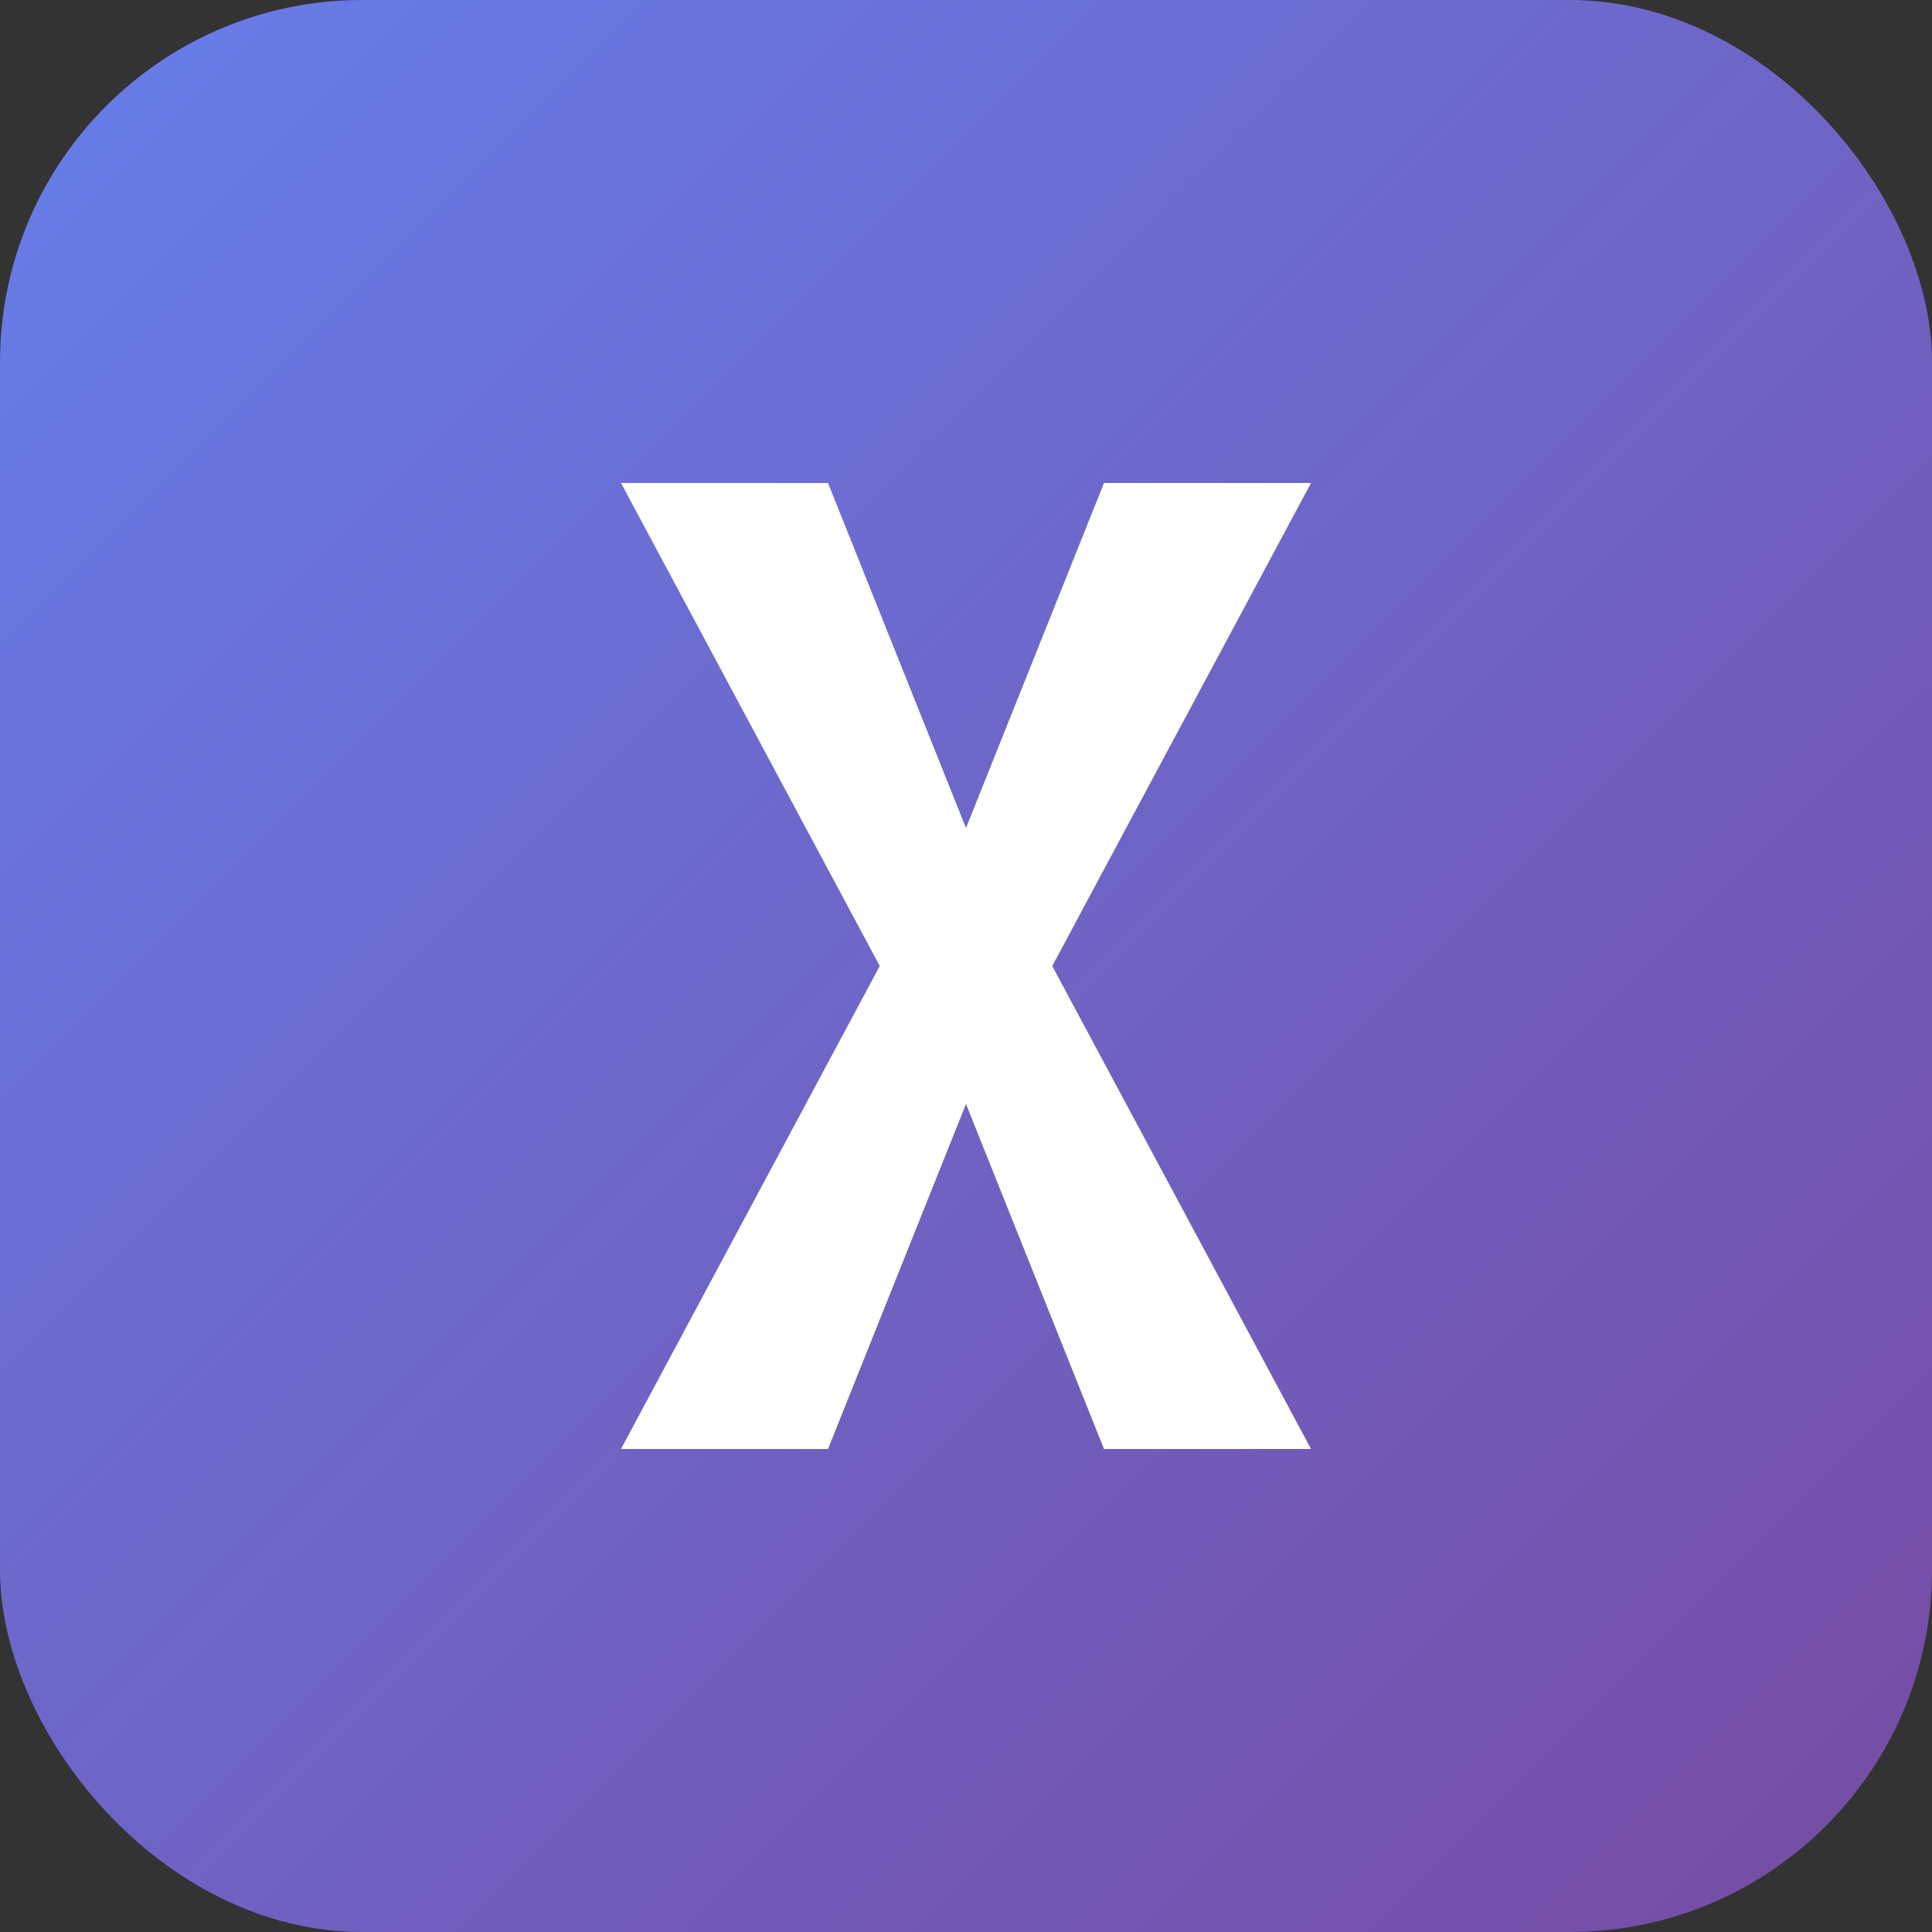 
<svg width="64" height="64" viewBox="0 0 64 64" fill="none" xmlns="http://www.w3.org/2000/svg">
<rect x="0" y="0" width="64" height="64" fill="#333333" stroke="none"/>
<rect width="64" height="64" rx="12" fill="url(#paint0_linear_1_2)"/>
<path d="M20.571 16H27.429L32 27.429L36.571 16H43.429L34.857 32L43.429 48H36.571L32 36.571L27.429 48H20.571L29.143 32L20.571 16Z" fill="white"/>
<defs>
<linearGradient id="paint0_linear_1_2" x1="0" y1="0" x2="64" y2="64" gradientUnits="userSpaceOnUse">
<stop stop-color="#667EEA"/>
<stop offset="1" stop-color="#764BA2"/>
</linearGradient>
</defs>
</svg>
